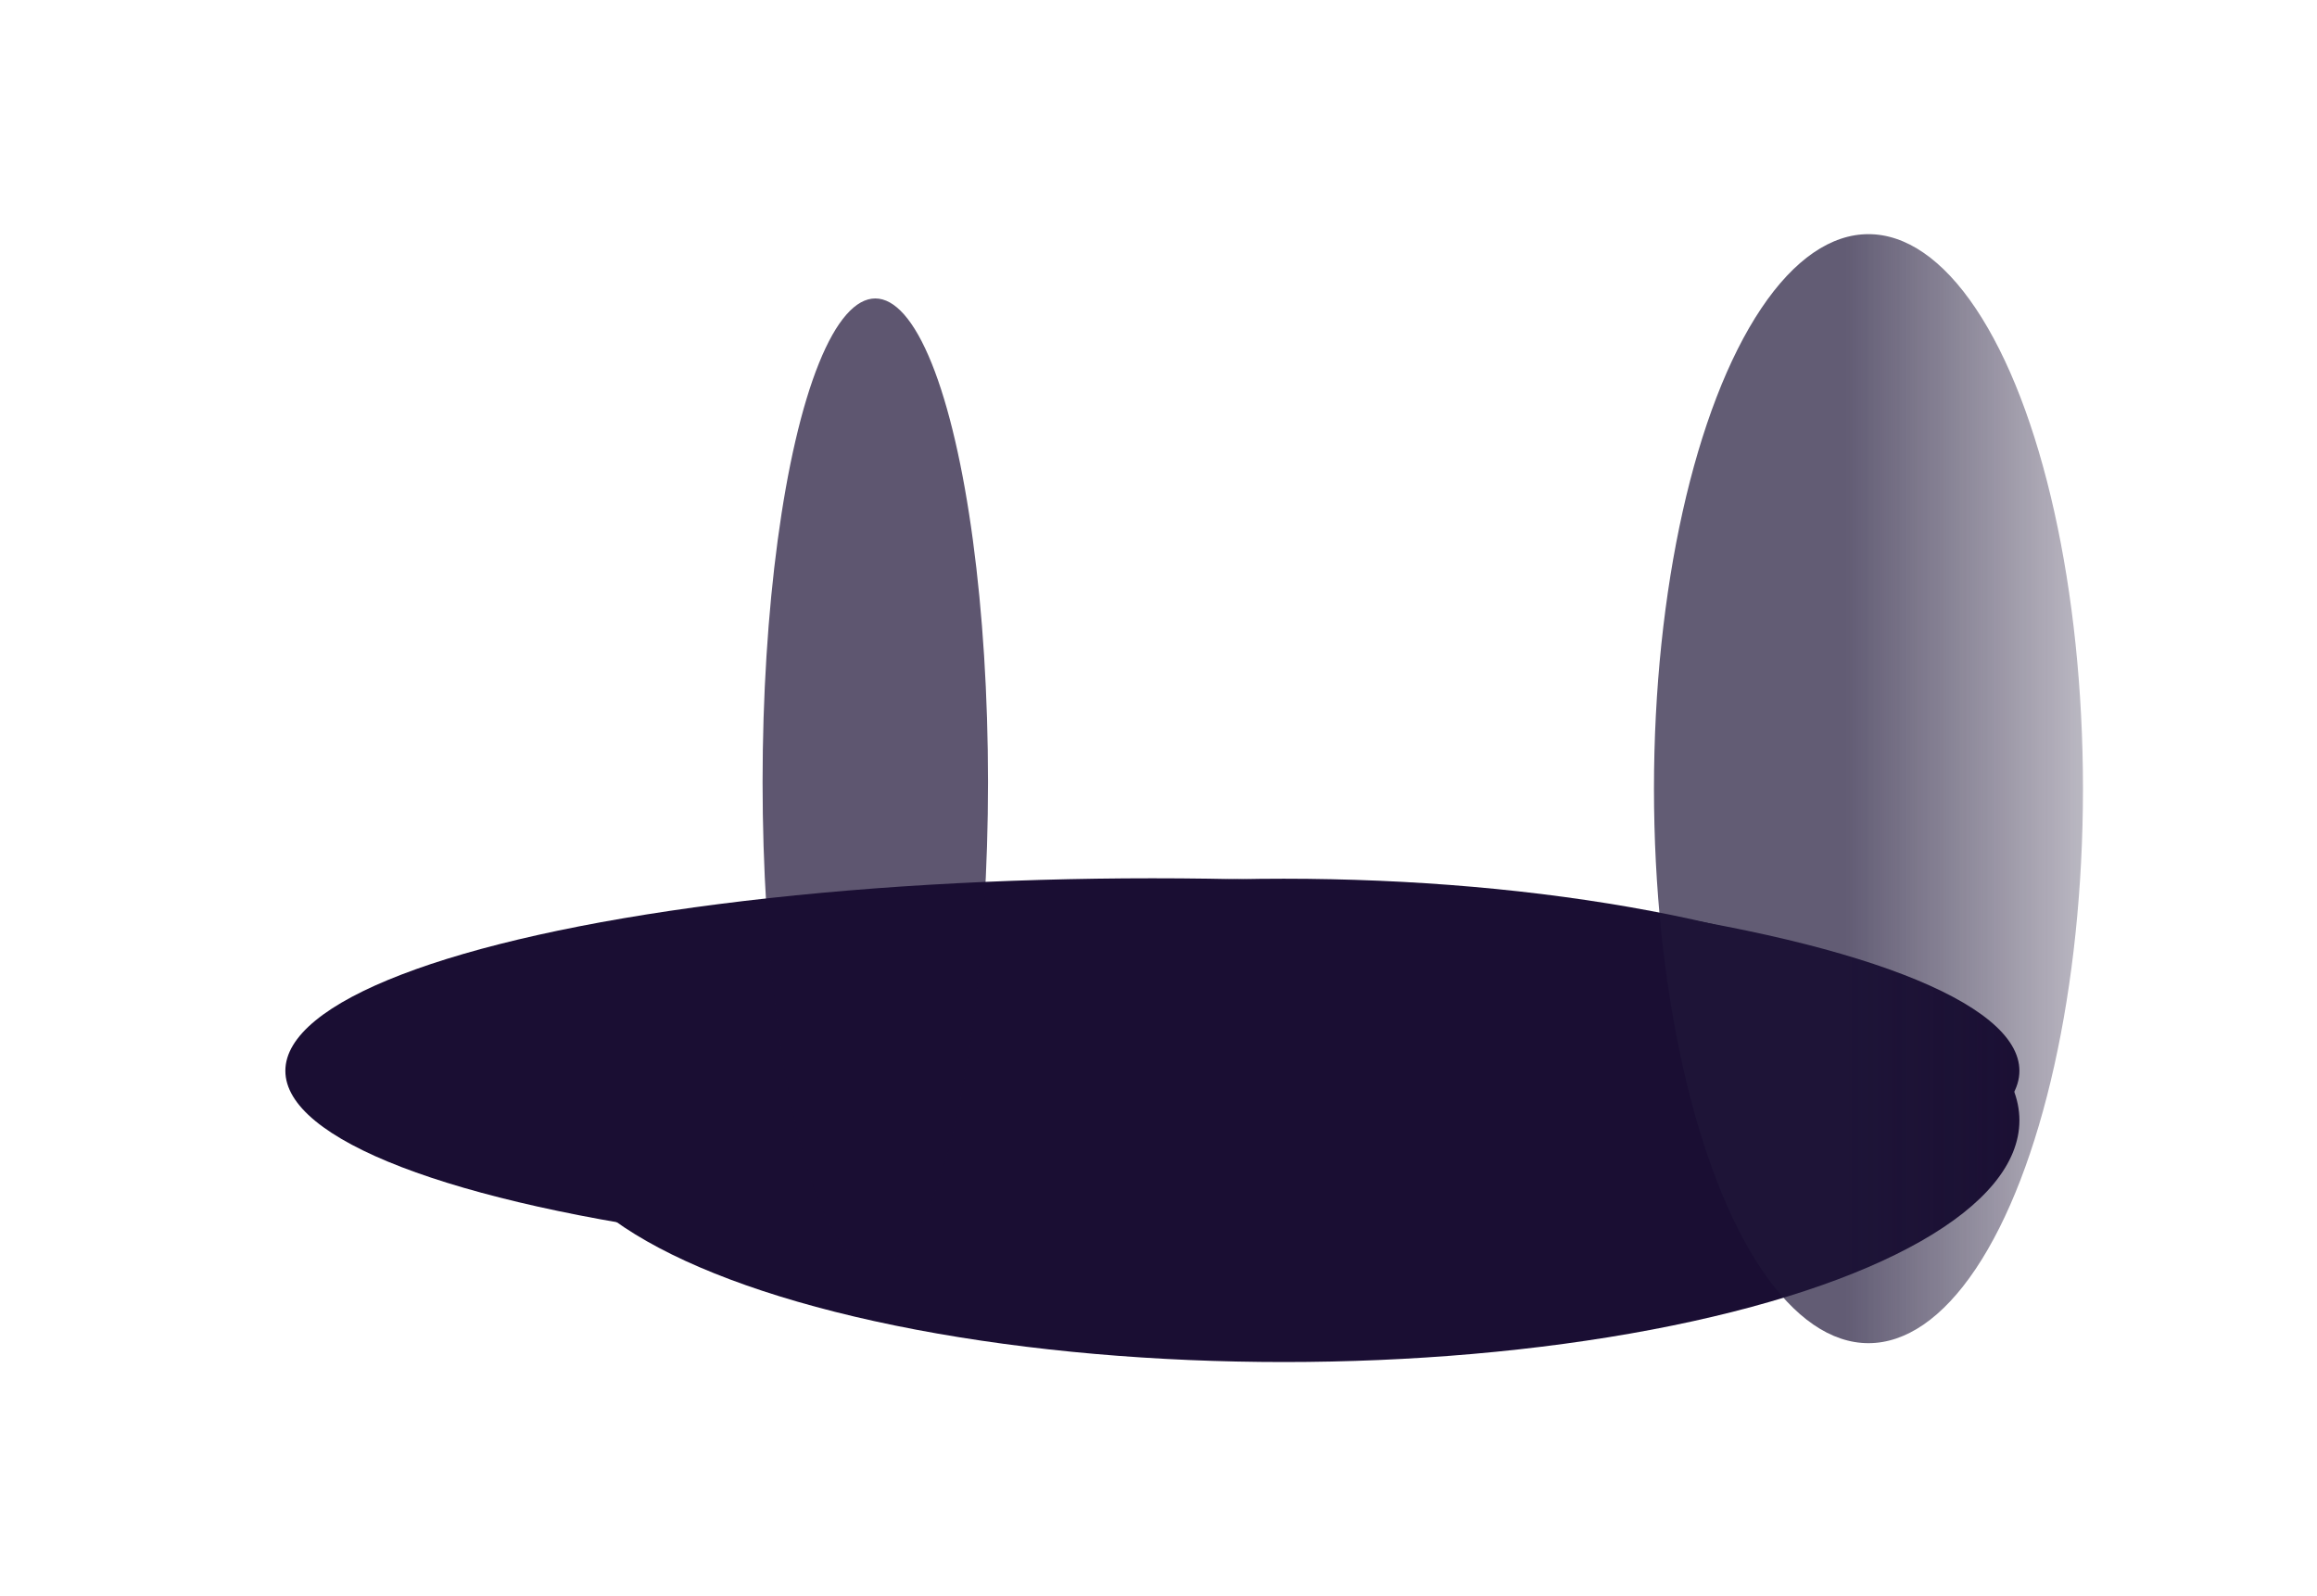<?xml version="1.0" encoding="UTF-8"?> <svg xmlns="http://www.w3.org/2000/svg" width="2038" height="1404" viewBox="0 0 2038 1404" fill="none"><g filter="url(#filter0_f_14_2027)"><ellipse cx="1129.24" cy="985.438" rx="647.003" ry="212.553" fill="#1A0E33"></ellipse></g><g filter="url(#filter1_f_14_2027)"><ellipse cx="1013.62" cy="941.842" rx="762.622" ry="169.342" fill="#1A0E33"></ellipse></g><g opacity="0.7" filter="url(#filter2_f_14_2027)"><ellipse cx="1643.48" cy="693.675" rx="188.672" ry="487.72" fill="url(#paint0_linear_14_2027)"></ellipse></g><g opacity="0.7" filter="url(#filter3_f_14_2027)"><ellipse cx="769.898" cy="687.922" rx="99.142" ry="425.42" fill="#1A0E33"></ellipse></g><defs><filter id="filter0_f_14_2027" x="277.147" y="567.793" width="1704.19" height="835.292" filterUnits="userSpaceOnUse" color-interpolation-filters="sRGB"><feFlood flood-opacity="0" result="BackgroundImageFix"></feFlood><feBlend mode="normal" in="SourceGraphic" in2="BackgroundImageFix" result="shape"></feBlend><feGaussianBlur stdDeviation="102.546" result="effect1_foregroundBlur_14_2027"></feGaussianBlur></filter><filter id="filter1_f_14_2027" x="0.071" y="521.571" width="2027.1" height="840.543" filterUnits="userSpaceOnUse" color-interpolation-filters="sRGB"><feFlood flood-opacity="0" result="BackgroundImageFix"></feFlood><feBlend mode="normal" in="SourceGraphic" in2="BackgroundImageFix" result="shape"></feBlend><feGaussianBlur stdDeviation="125.465" result="effect1_foregroundBlur_14_2027"></feGaussianBlur></filter><filter id="filter2_f_14_2027" x="1249.71" y="0.862" width="787.529" height="1385.63" filterUnits="userSpaceOnUse" color-interpolation-filters="sRGB"><feFlood flood-opacity="0" result="BackgroundImageFix"></feFlood><feBlend mode="normal" in="SourceGraphic" in2="BackgroundImageFix" result="shape"></feBlend><feGaussianBlur stdDeviation="102.546" result="effect1_foregroundBlur_14_2027"></feGaussianBlur></filter><filter id="filter3_f_14_2027" x="465.663" y="57.41" width="608.469" height="1261.02" filterUnits="userSpaceOnUse" color-interpolation-filters="sRGB"><feFlood flood-opacity="0" result="BackgroundImageFix"></feFlood><feBlend mode="normal" in="SourceGraphic" in2="BackgroundImageFix" result="shape"></feBlend><feGaussianBlur stdDeviation="102.546" result="effect1_foregroundBlur_14_2027"></feGaussianBlur></filter><linearGradient id="paint0_linear_14_2027" x1="1623.51" y1="598.069" x2="1988.76" y2="598.069" gradientUnits="userSpaceOnUse"><stop stop-color="#1F1739"></stop><stop offset="1" stop-color="#190D31" stop-opacity="0"></stop></linearGradient></defs></svg> 